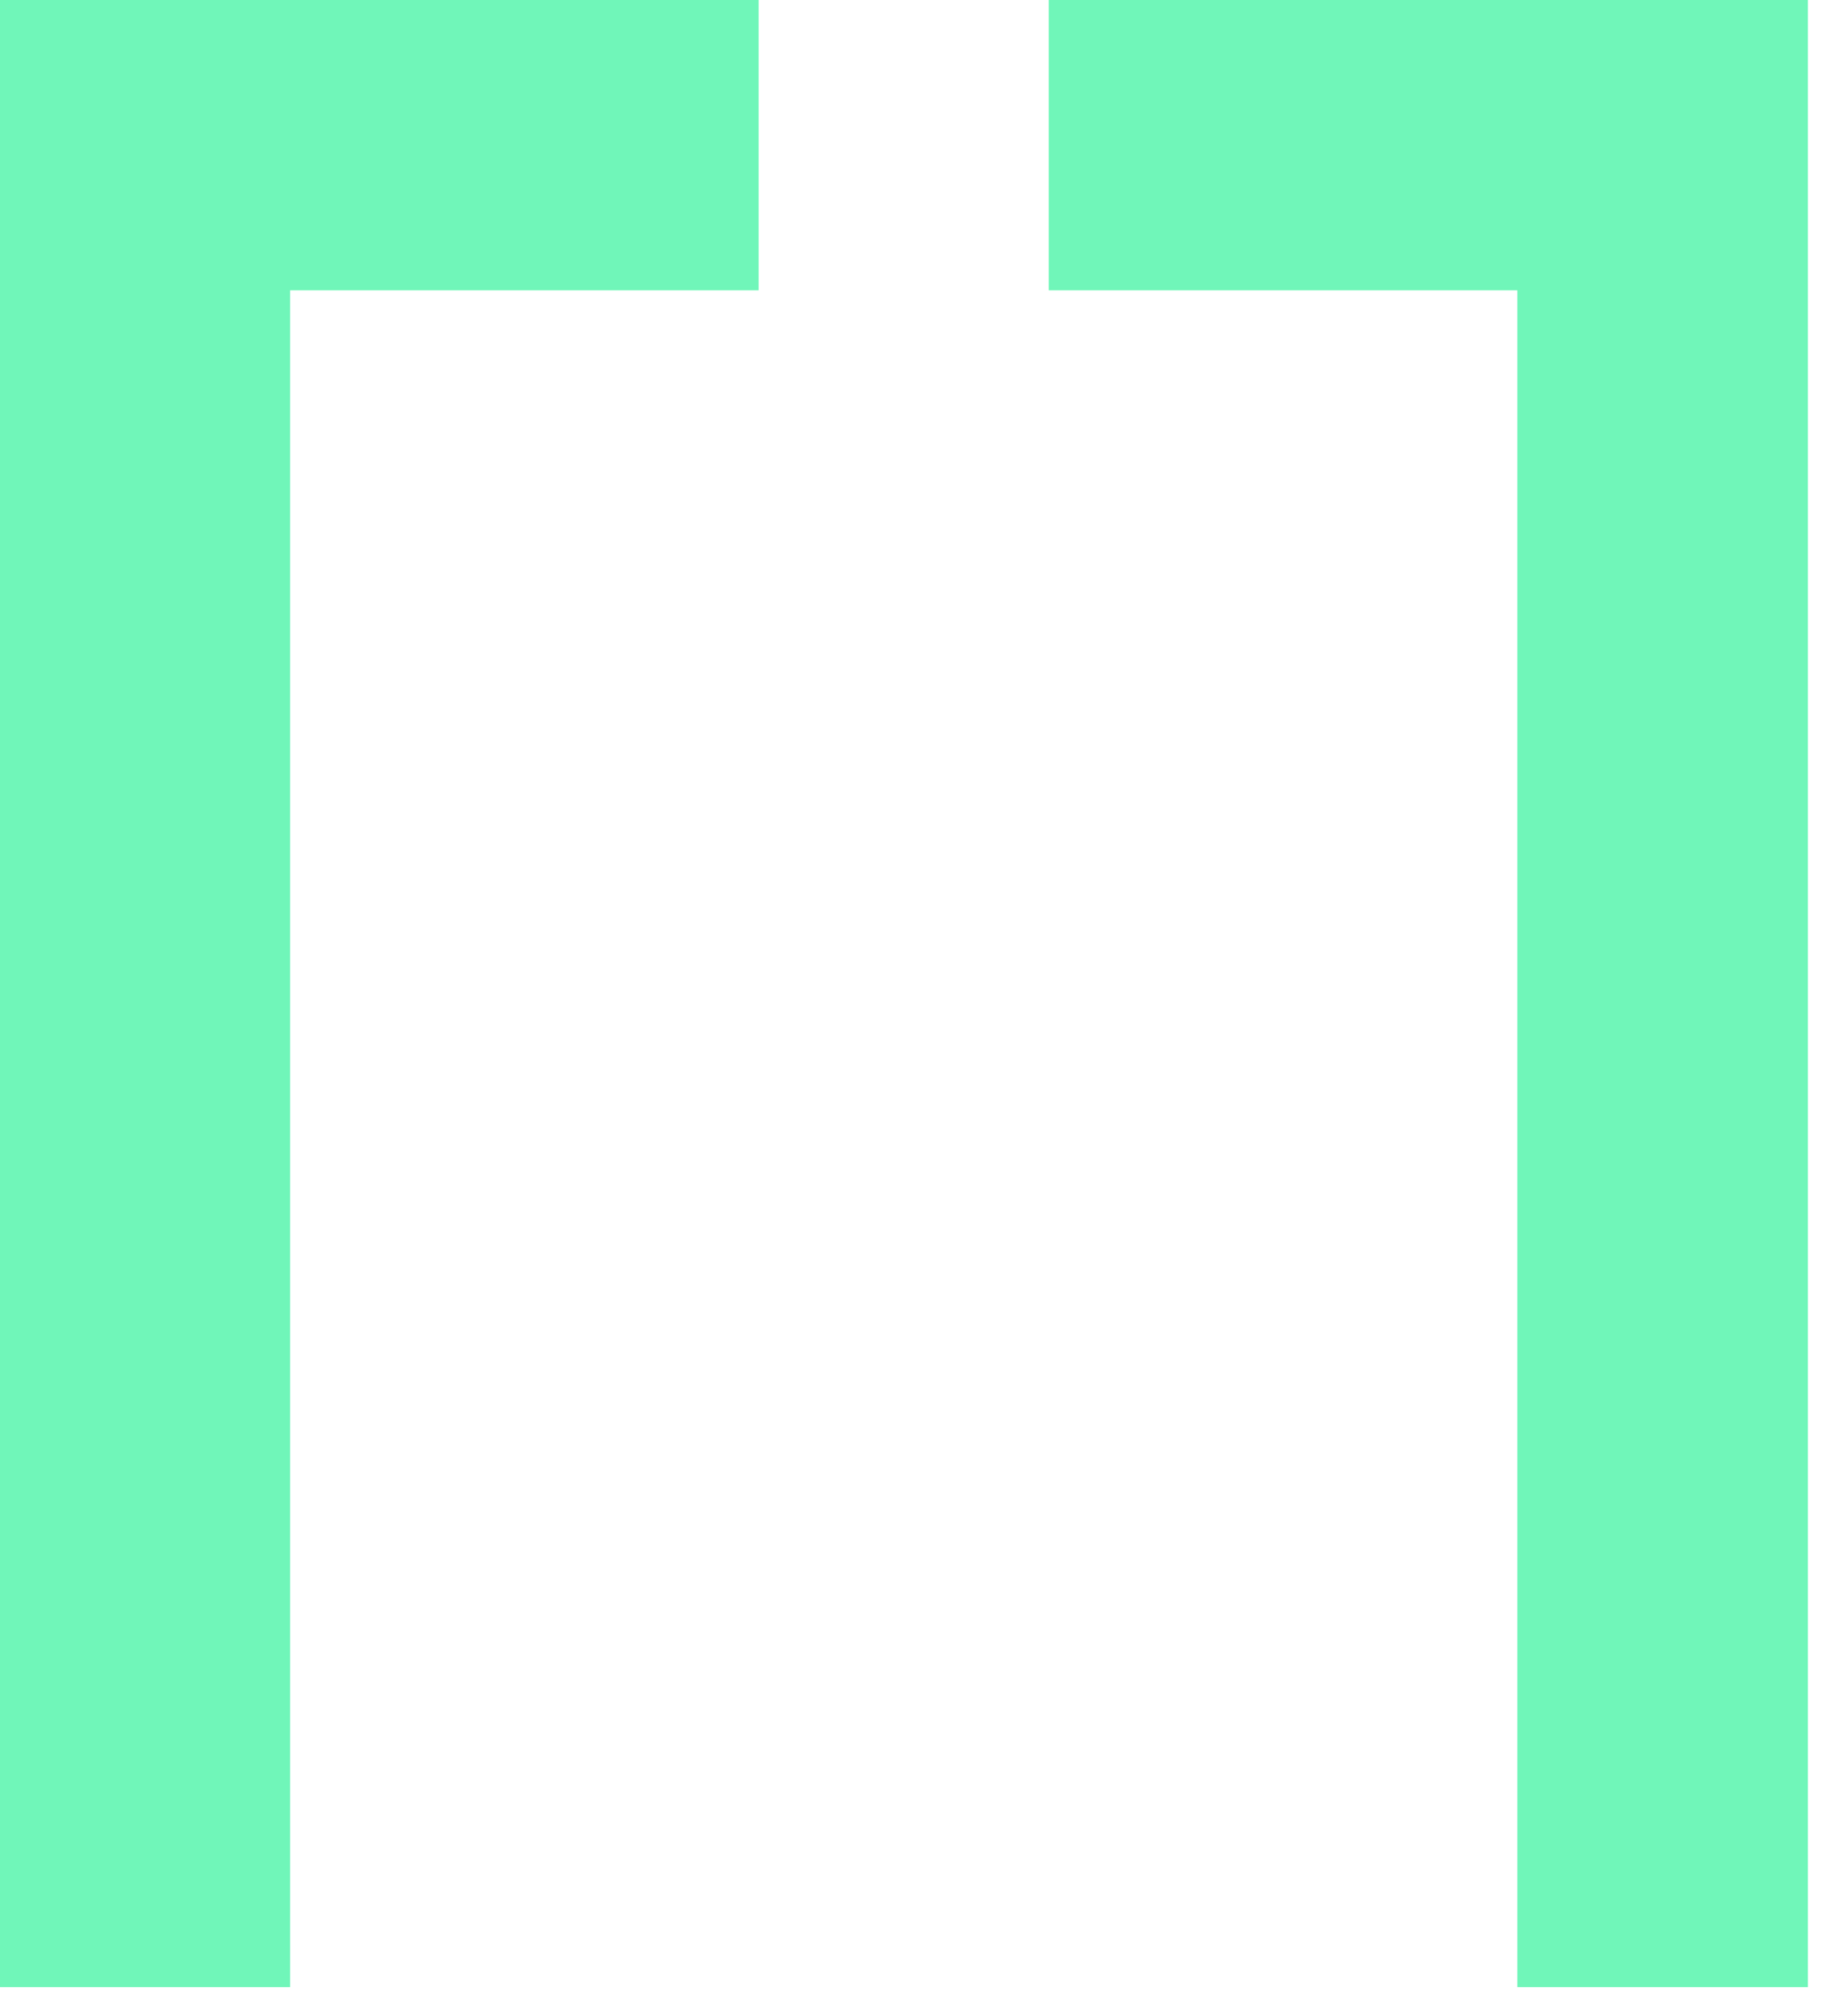 <?xml version="1.0" encoding="UTF-8"?> <svg xmlns="http://www.w3.org/2000/svg" width="44" height="48" viewBox="0 0 44 48" fill="none"> <path d="M18.073 0H0V47.308H6.911V6.911H18.073V0Z" fill="#70F6B9"></path> <path d="M24.984 0V6.911H36.146V47.308H43.068V0H24.984Z" fill="#70F6B9"></path> </svg> 